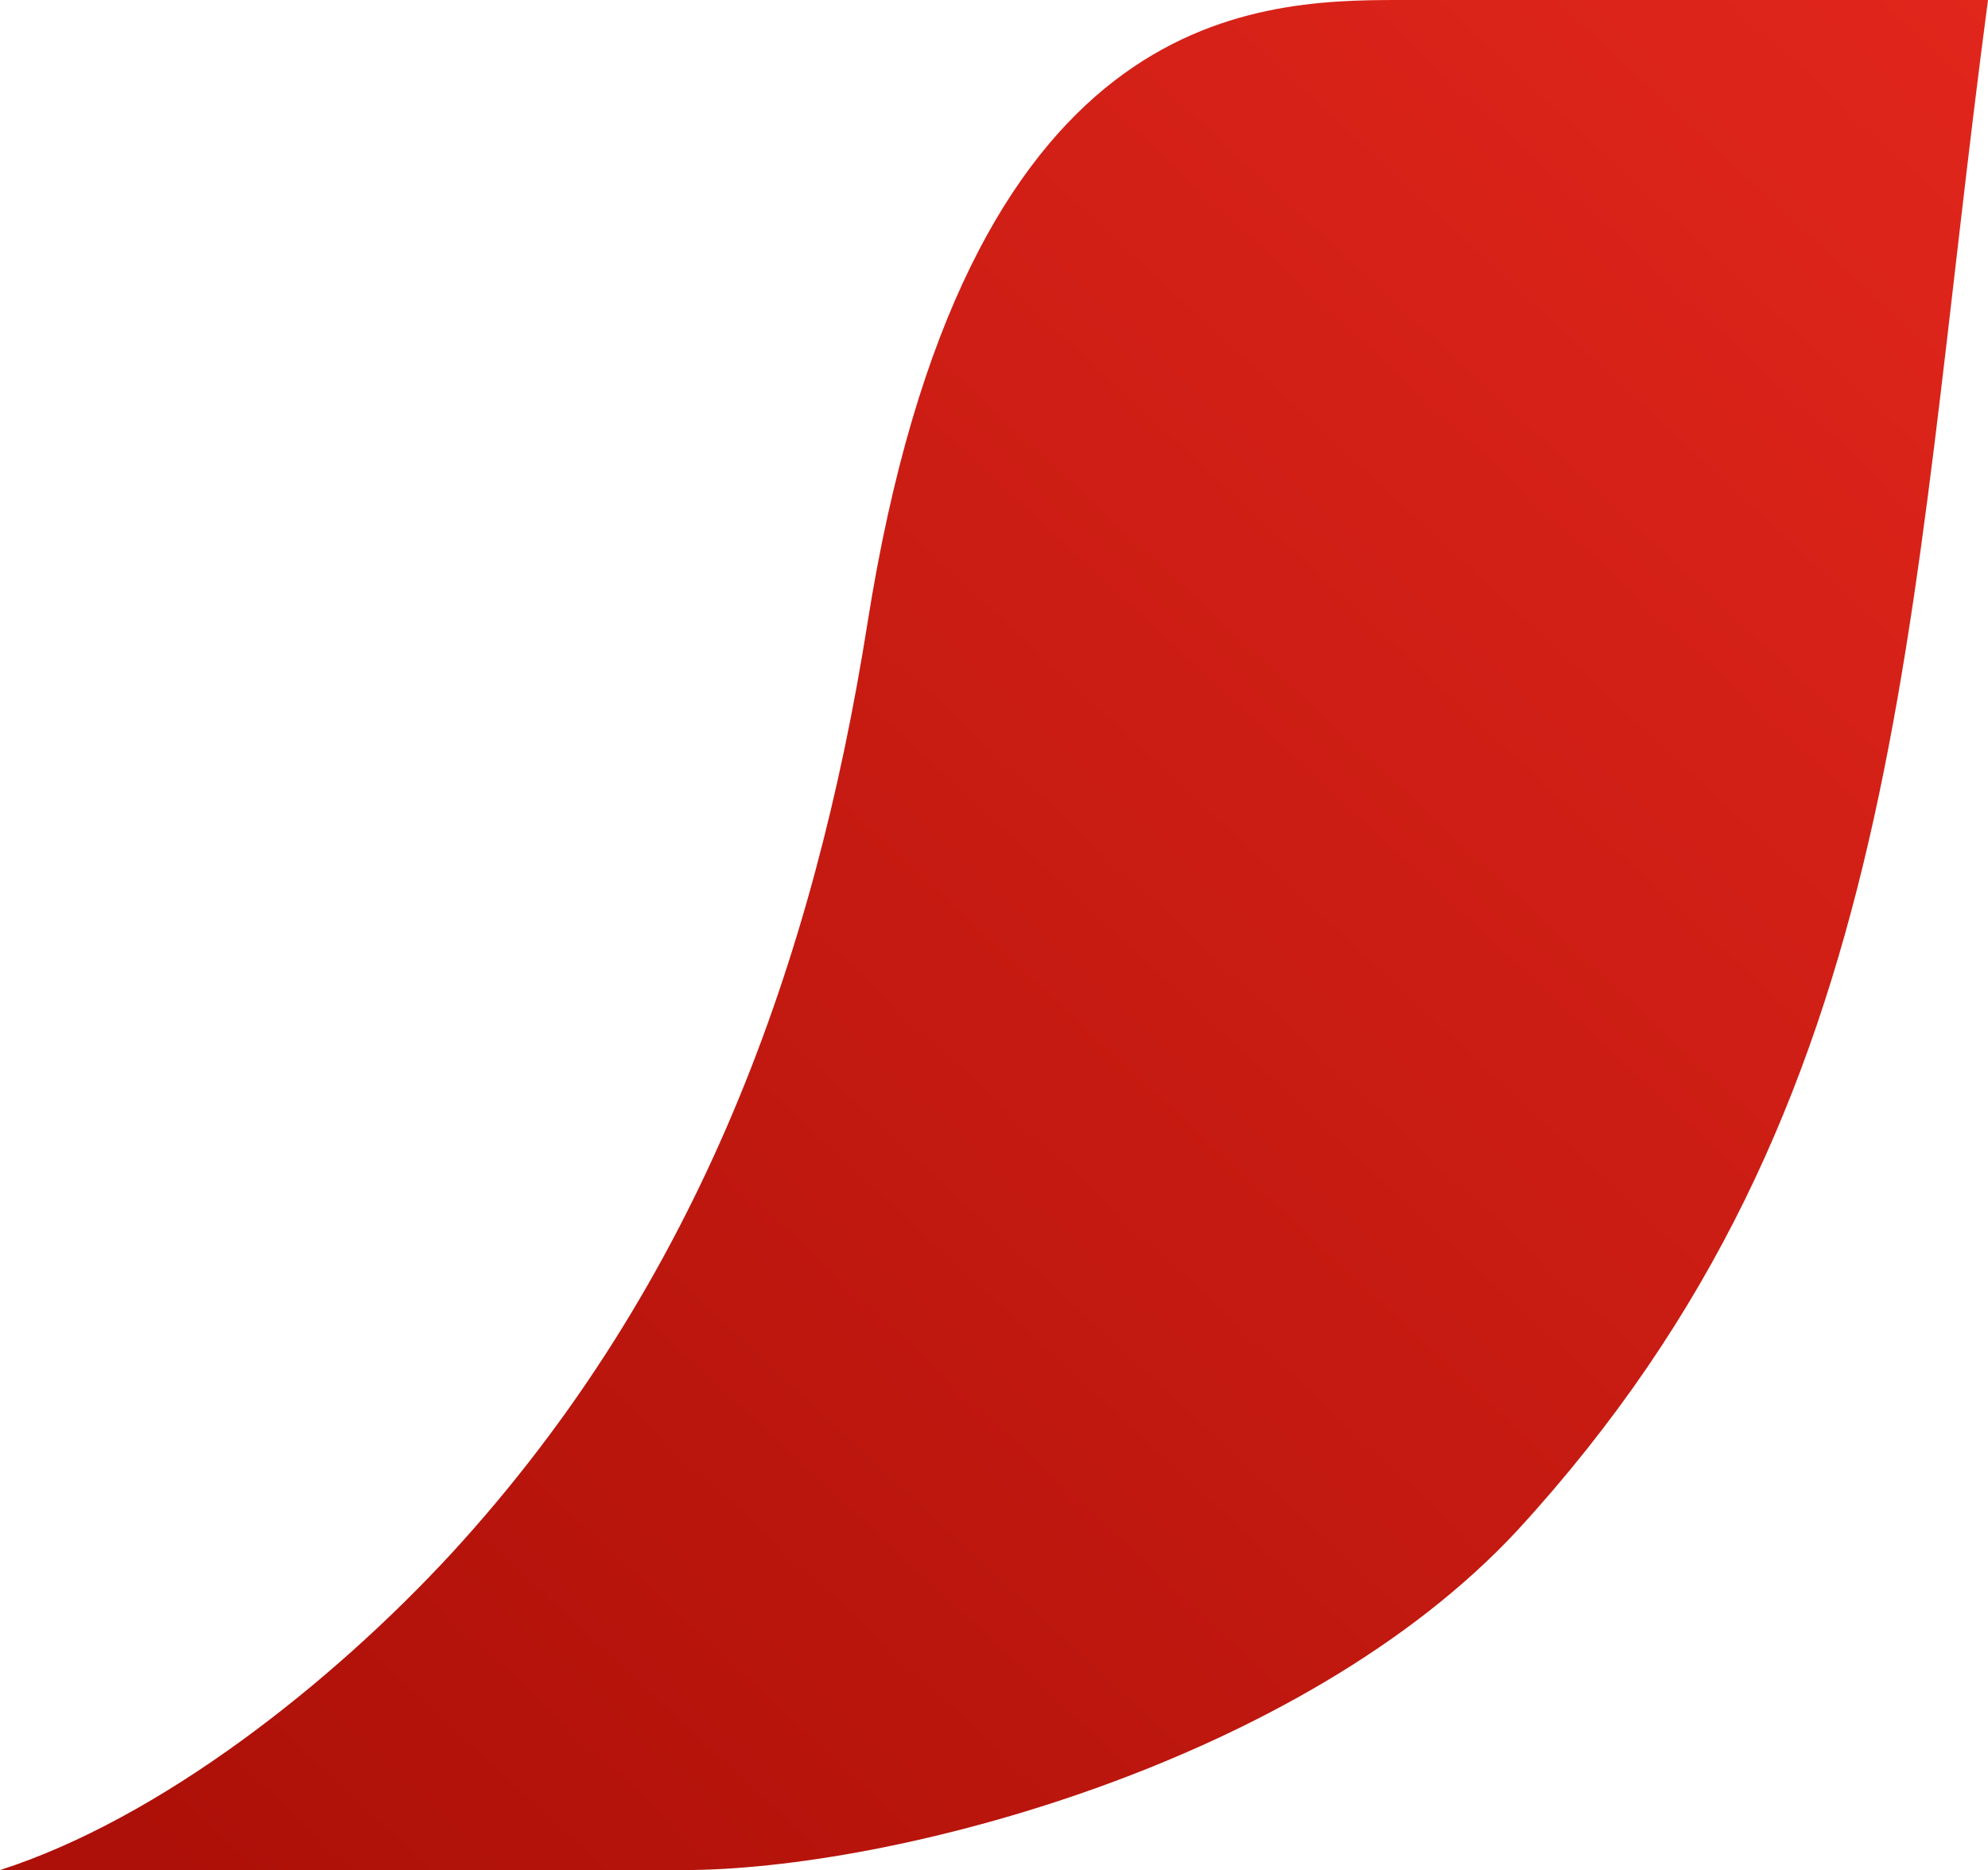 <?xml version="1.0" encoding="UTF-8"?>
<svg width="100%" height="100%" viewBox="0 0 524 493" version="1.1" xmlns="http://www.w3.org/2000/svg" xmlns:xlink="http://www.w3.org/1999/xlink">
    <!-- Generator: Sketch 49.3 (51167) - http://www.bohemiancoding.com/sketch -->
    <desc>Created with Sketch.</desc>
    <defs>
        <linearGradient x1="100%" y1="0%" x2="4.33%" y2="95.67%" id="linearGradient-1">
            <stop stop-color="#E1261C" offset="0%"></stop>
            <stop stop-color="#AD1008" offset="100%"></stop>
        </linearGradient>
    </defs>
    <g id="A5---Product-Slider" stroke="none" stroke-width="1" fill="none" fill-rule="evenodd" opacity="1">
        <g id="Component_A5_Desktop" transform="translate(-390, -40)" fill="url(#linearGradient-1)">
            <g id="CAROUSEL" transform="translate(180, -10)">
                <g id="PRODUCTS" transform="translate(210, 0)">
                    <g id="#3" transform="translate(0, 50)">
                        <path d="M118.935,409.586 C87.576,443.551 42.448,479.342 0,493 L180.086,493 C235.21,493 343.056,464.805 400.067,403.321 C503.452,290.63 501.822,167.075 524,0 L368.902,0 C329.693,0 254.235,2.096 228.625,164.461 C214.619,252.743 184.719,337.982 118.935,409.586 Z" id="Accent"></path>
                    </g>
                </g>
            </g>
        </g>
    </g>
</svg>